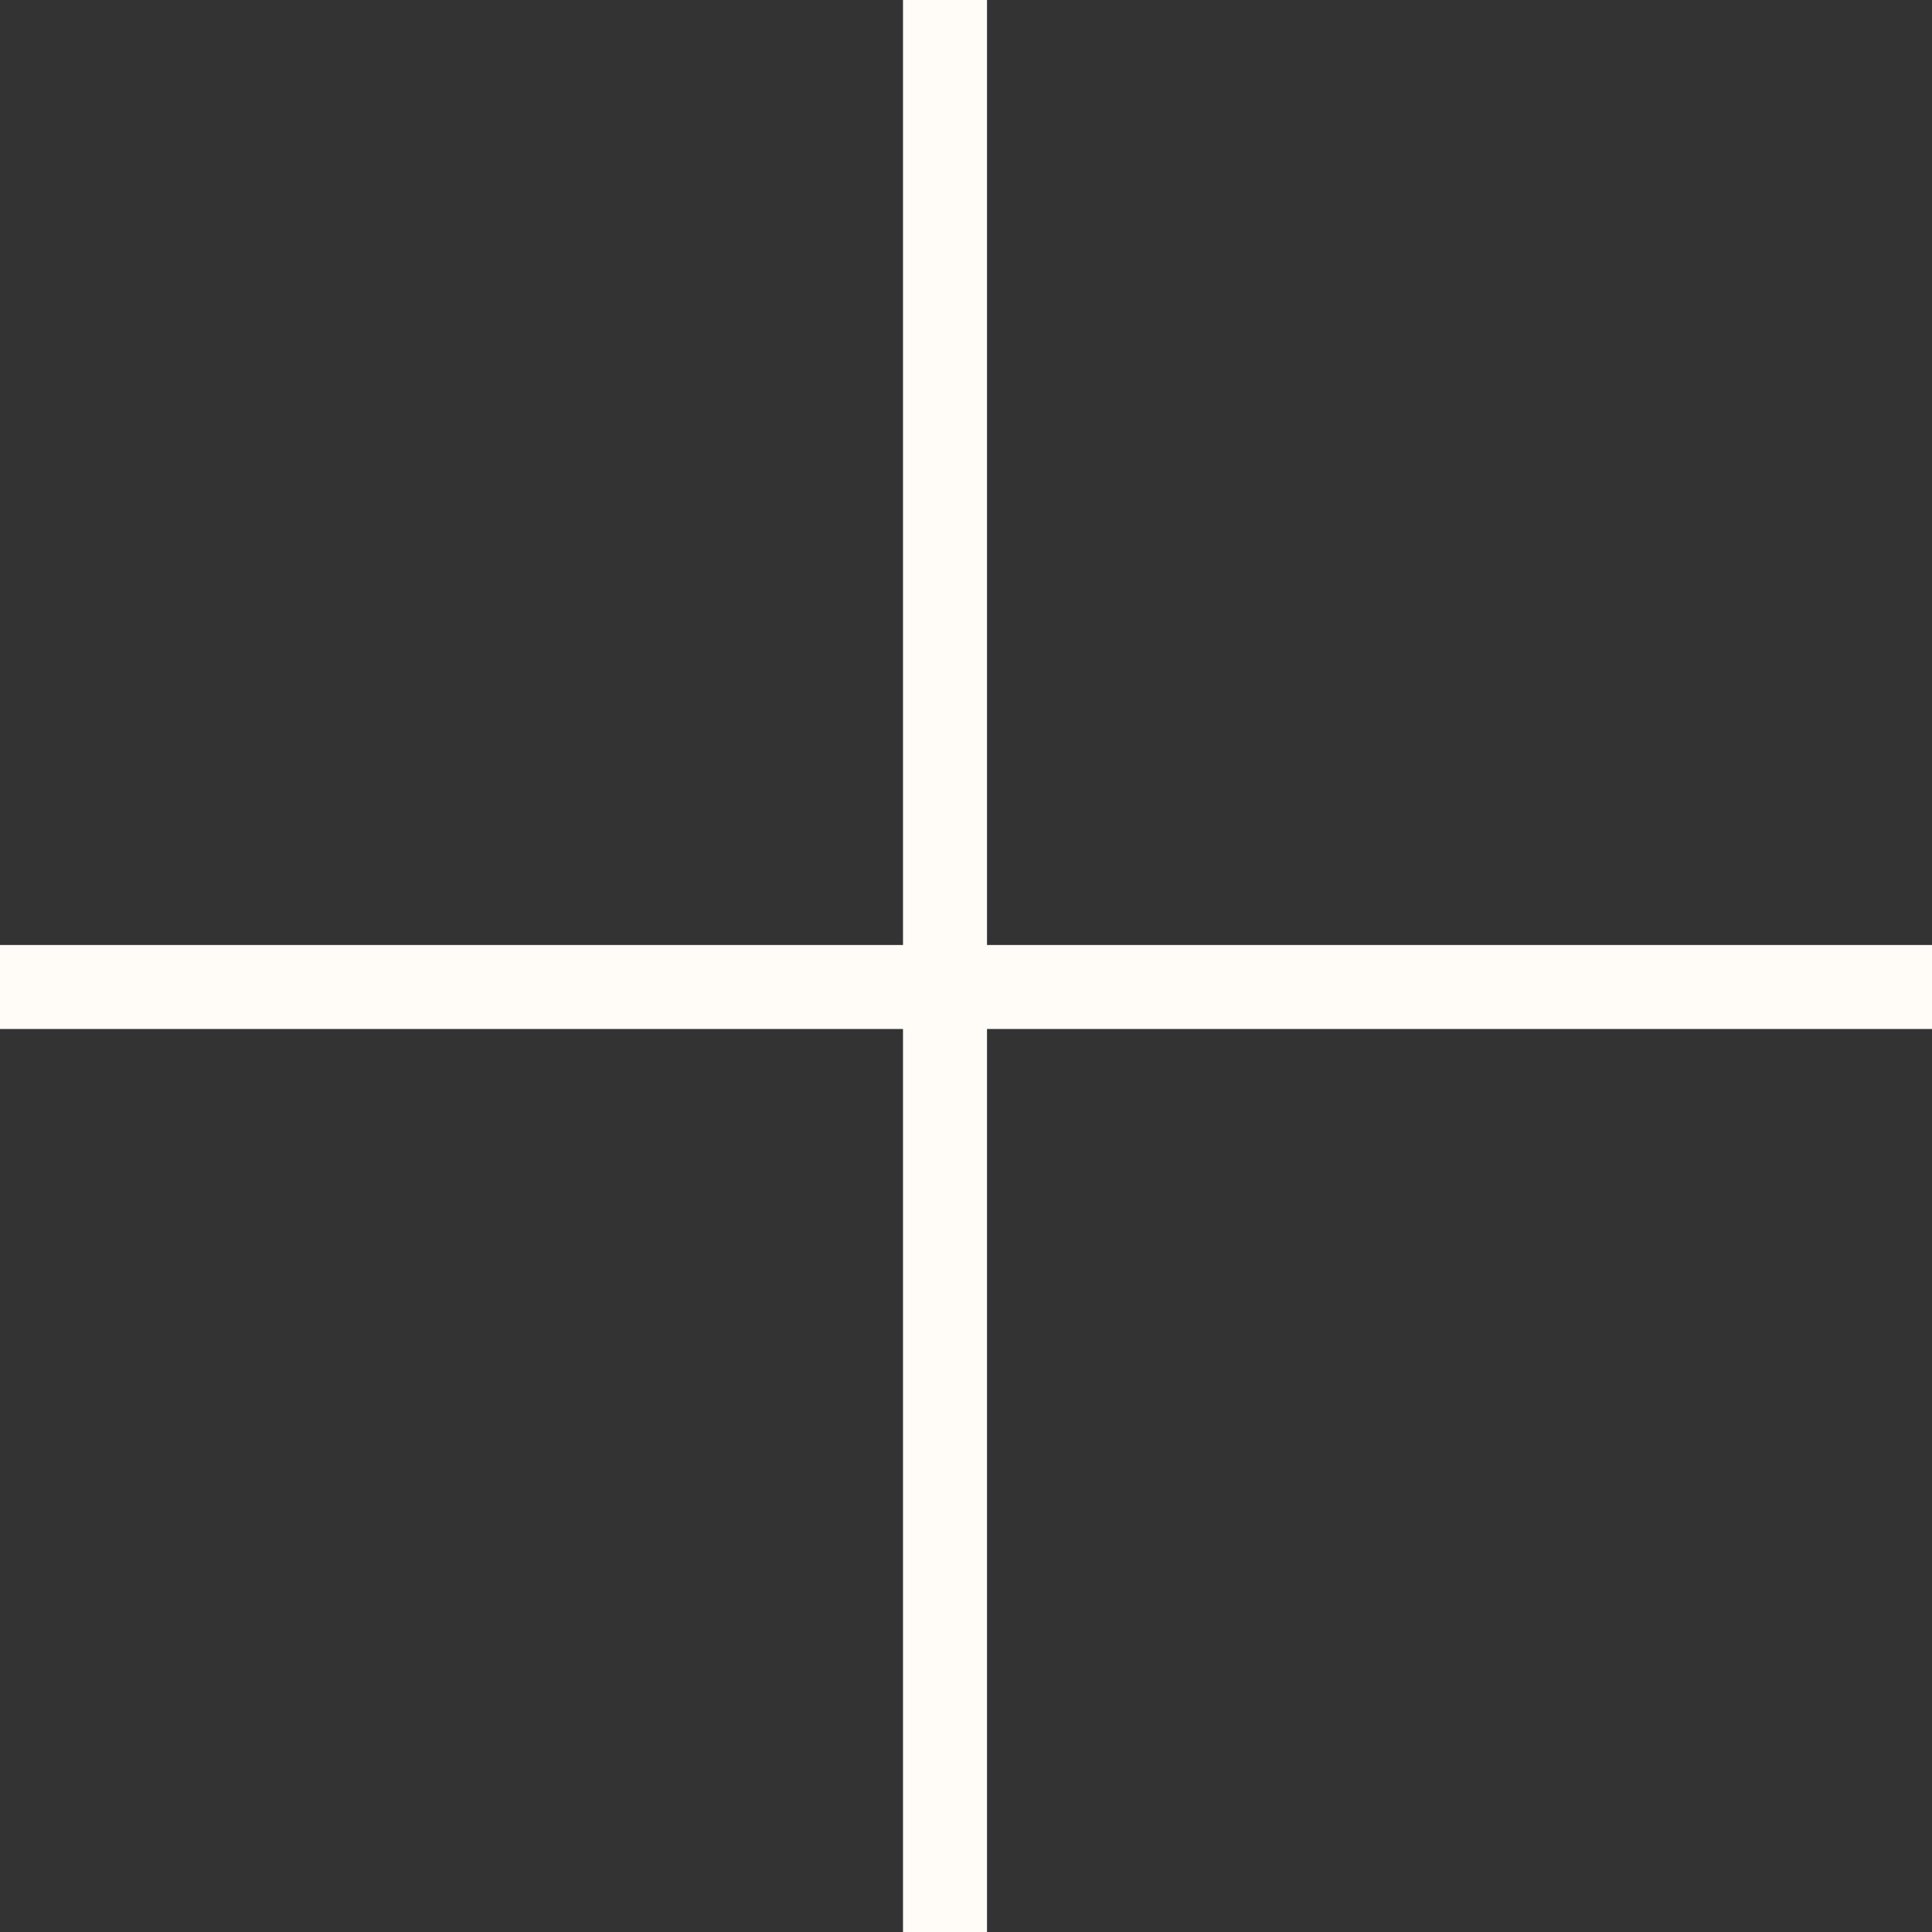 <svg style="transform: rotate(45deg);" class="more" width="46" height="46" viewBox="0 0 46 46" fill="none"
  xmlns="http://www.w3.org/2000/svg">
  <rect x="0" y="0" width="46" height="46" fill="#333333" stroke="none"/>
  <path d="M22.5 0L22.5 46M0 23.5H46" stroke="#FFFCF8" stroke-width="2" />
</svg>